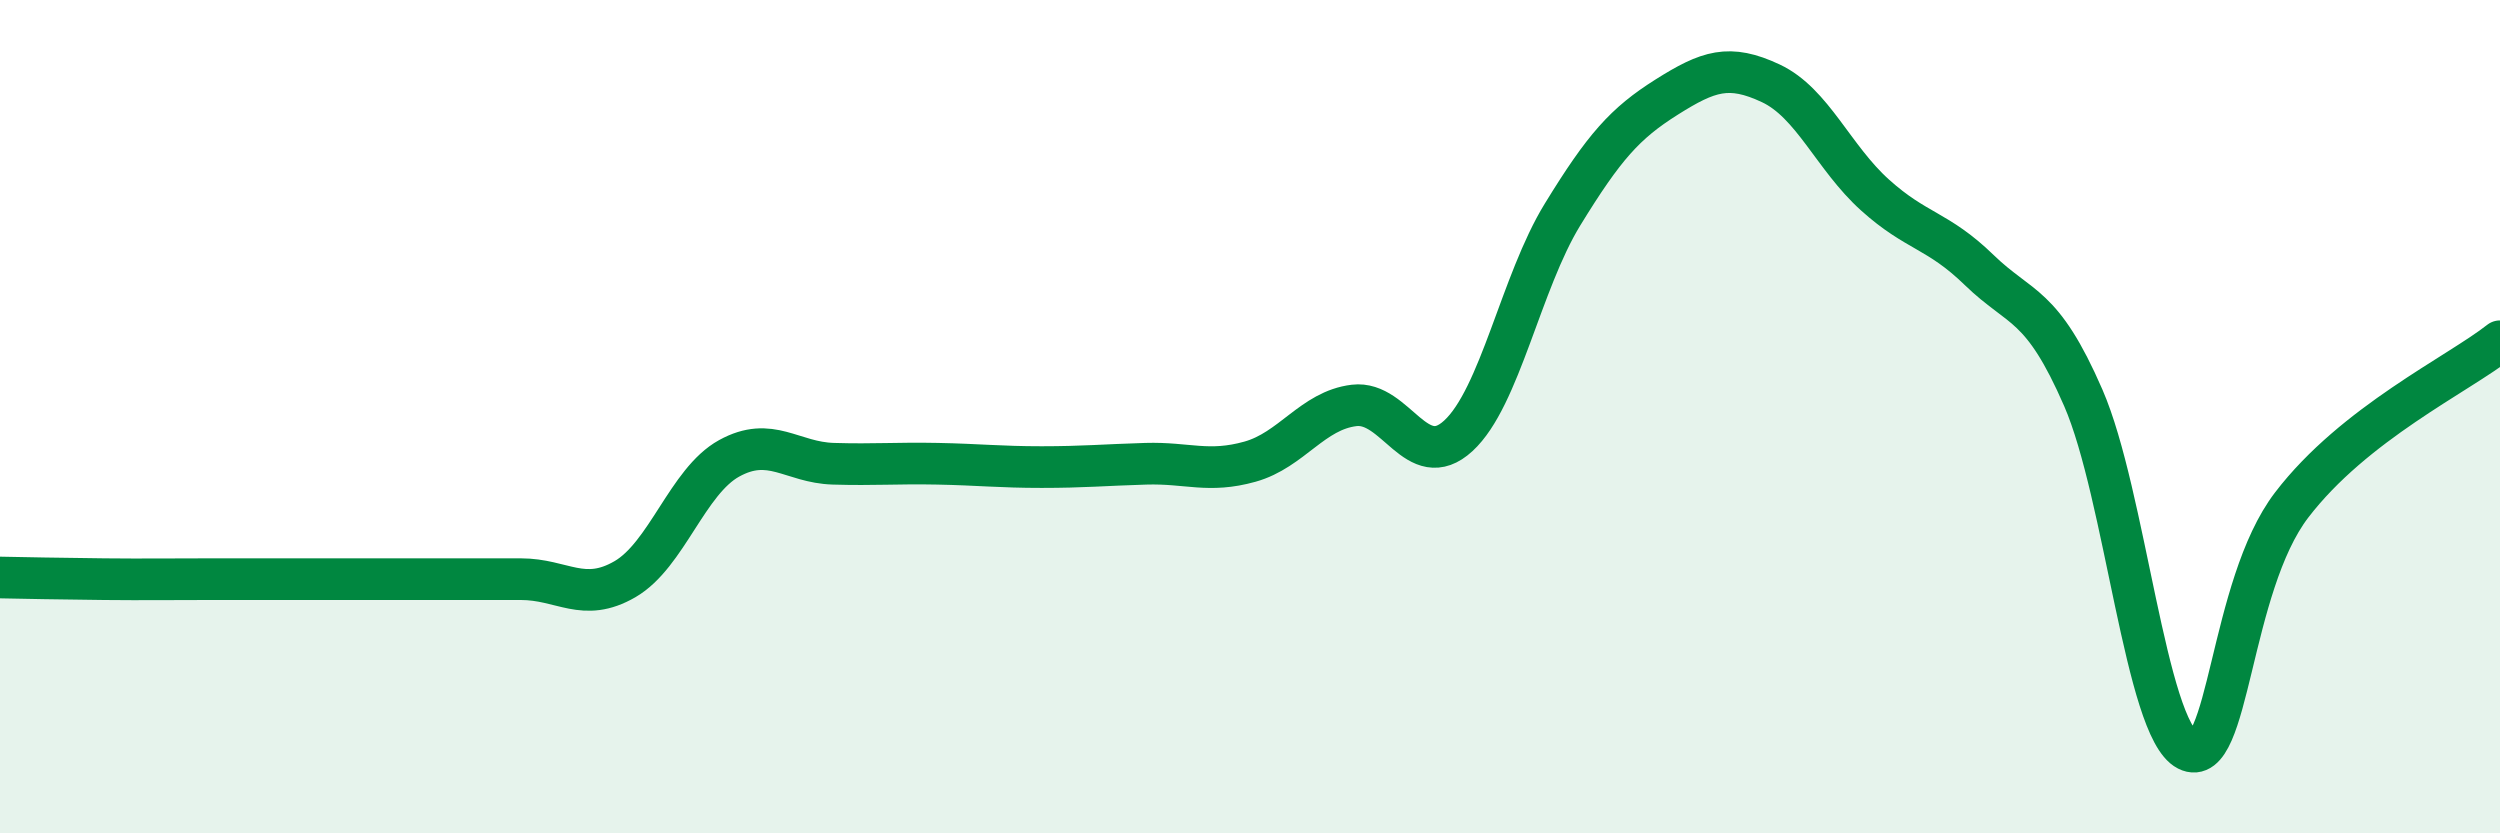 
    <svg width="60" height="20" viewBox="0 0 60 20" xmlns="http://www.w3.org/2000/svg">
      <path
        d="M 0,13.86 C 0.5,13.87 1.5,13.89 2.5,13.9 C 3.5,13.91 4,13.9 5,13.9 C 6,13.9 6.5,13.9 7.5,13.9 C 8.5,13.9 9,13.9 10,13.9 C 11,13.9 11.5,13.9 12.5,13.9 C 13.5,13.9 14,14.48 15,13.9 C 16,13.32 16.5,11.55 17.5,11 C 18.5,10.45 19,11.1 20,11.13 C 21,11.16 21.5,11.11 22.5,11.13 C 23.5,11.15 24,11.21 25,11.21 C 26,11.21 26.5,11.16 27.5,11.13 C 28.5,11.1 29,11.36 30,11.08 C 31,10.8 31.5,9.85 32.5,9.73 C 33.5,9.61 34,11.38 35,10.46 C 36,9.54 36.5,6.78 37.5,5.15 C 38.5,3.52 39,2.96 40,2.33 C 41,1.7 41.5,1.53 42.5,2 C 43.5,2.47 44,3.78 45,4.68 C 46,5.58 46.5,5.51 47.5,6.48 C 48.5,7.45 49,7.25 50,9.55 C 51,11.85 51.5,17.49 52.5,18 C 53.5,18.51 53.5,14.08 55,12.12 C 56.5,10.16 59,8.98 60,8.19L60 20L0 20Z"
        fill="#008740"
        opacity="0.1"
        stroke-linecap="round"
        stroke-linejoin="round"
      />
      <path
        d="M 0,13.86 C 0.5,13.87 1.5,13.89 2.5,13.9 C 3.5,13.91 4,13.9 5,13.9 C 6,13.9 6.5,13.9 7.5,13.9 C 8.5,13.9 9,13.9 10,13.9 C 11,13.9 11.5,13.9 12.5,13.9 C 13.5,13.9 14,14.48 15,13.9 C 16,13.32 16.5,11.55 17.5,11 C 18.5,10.45 19,11.1 20,11.13 C 21,11.16 21.5,11.11 22.5,11.13 C 23.5,11.15 24,11.21 25,11.21 C 26,11.21 26.5,11.16 27.5,11.13 C 28.5,11.1 29,11.36 30,11.08 C 31,10.8 31.5,9.85 32.5,9.73 C 33.5,9.61 34,11.38 35,10.46 C 36,9.54 36.5,6.78 37.5,5.15 C 38.5,3.52 39,2.96 40,2.33 C 41,1.7 41.5,1.53 42.5,2 C 43.5,2.47 44,3.78 45,4.68 C 46,5.58 46.5,5.51 47.5,6.48 C 48.5,7.45 49,7.25 50,9.55 C 51,11.85 51.5,17.49 52.5,18 C 53.5,18.51 53.5,14.08 55,12.12 C 56.5,10.16 59,8.98 60,8.19"
        stroke="#008740"
        stroke-width="1"
        fill="none"
        stroke-linecap="round"
        stroke-linejoin="round"
      />
    </svg>
  
